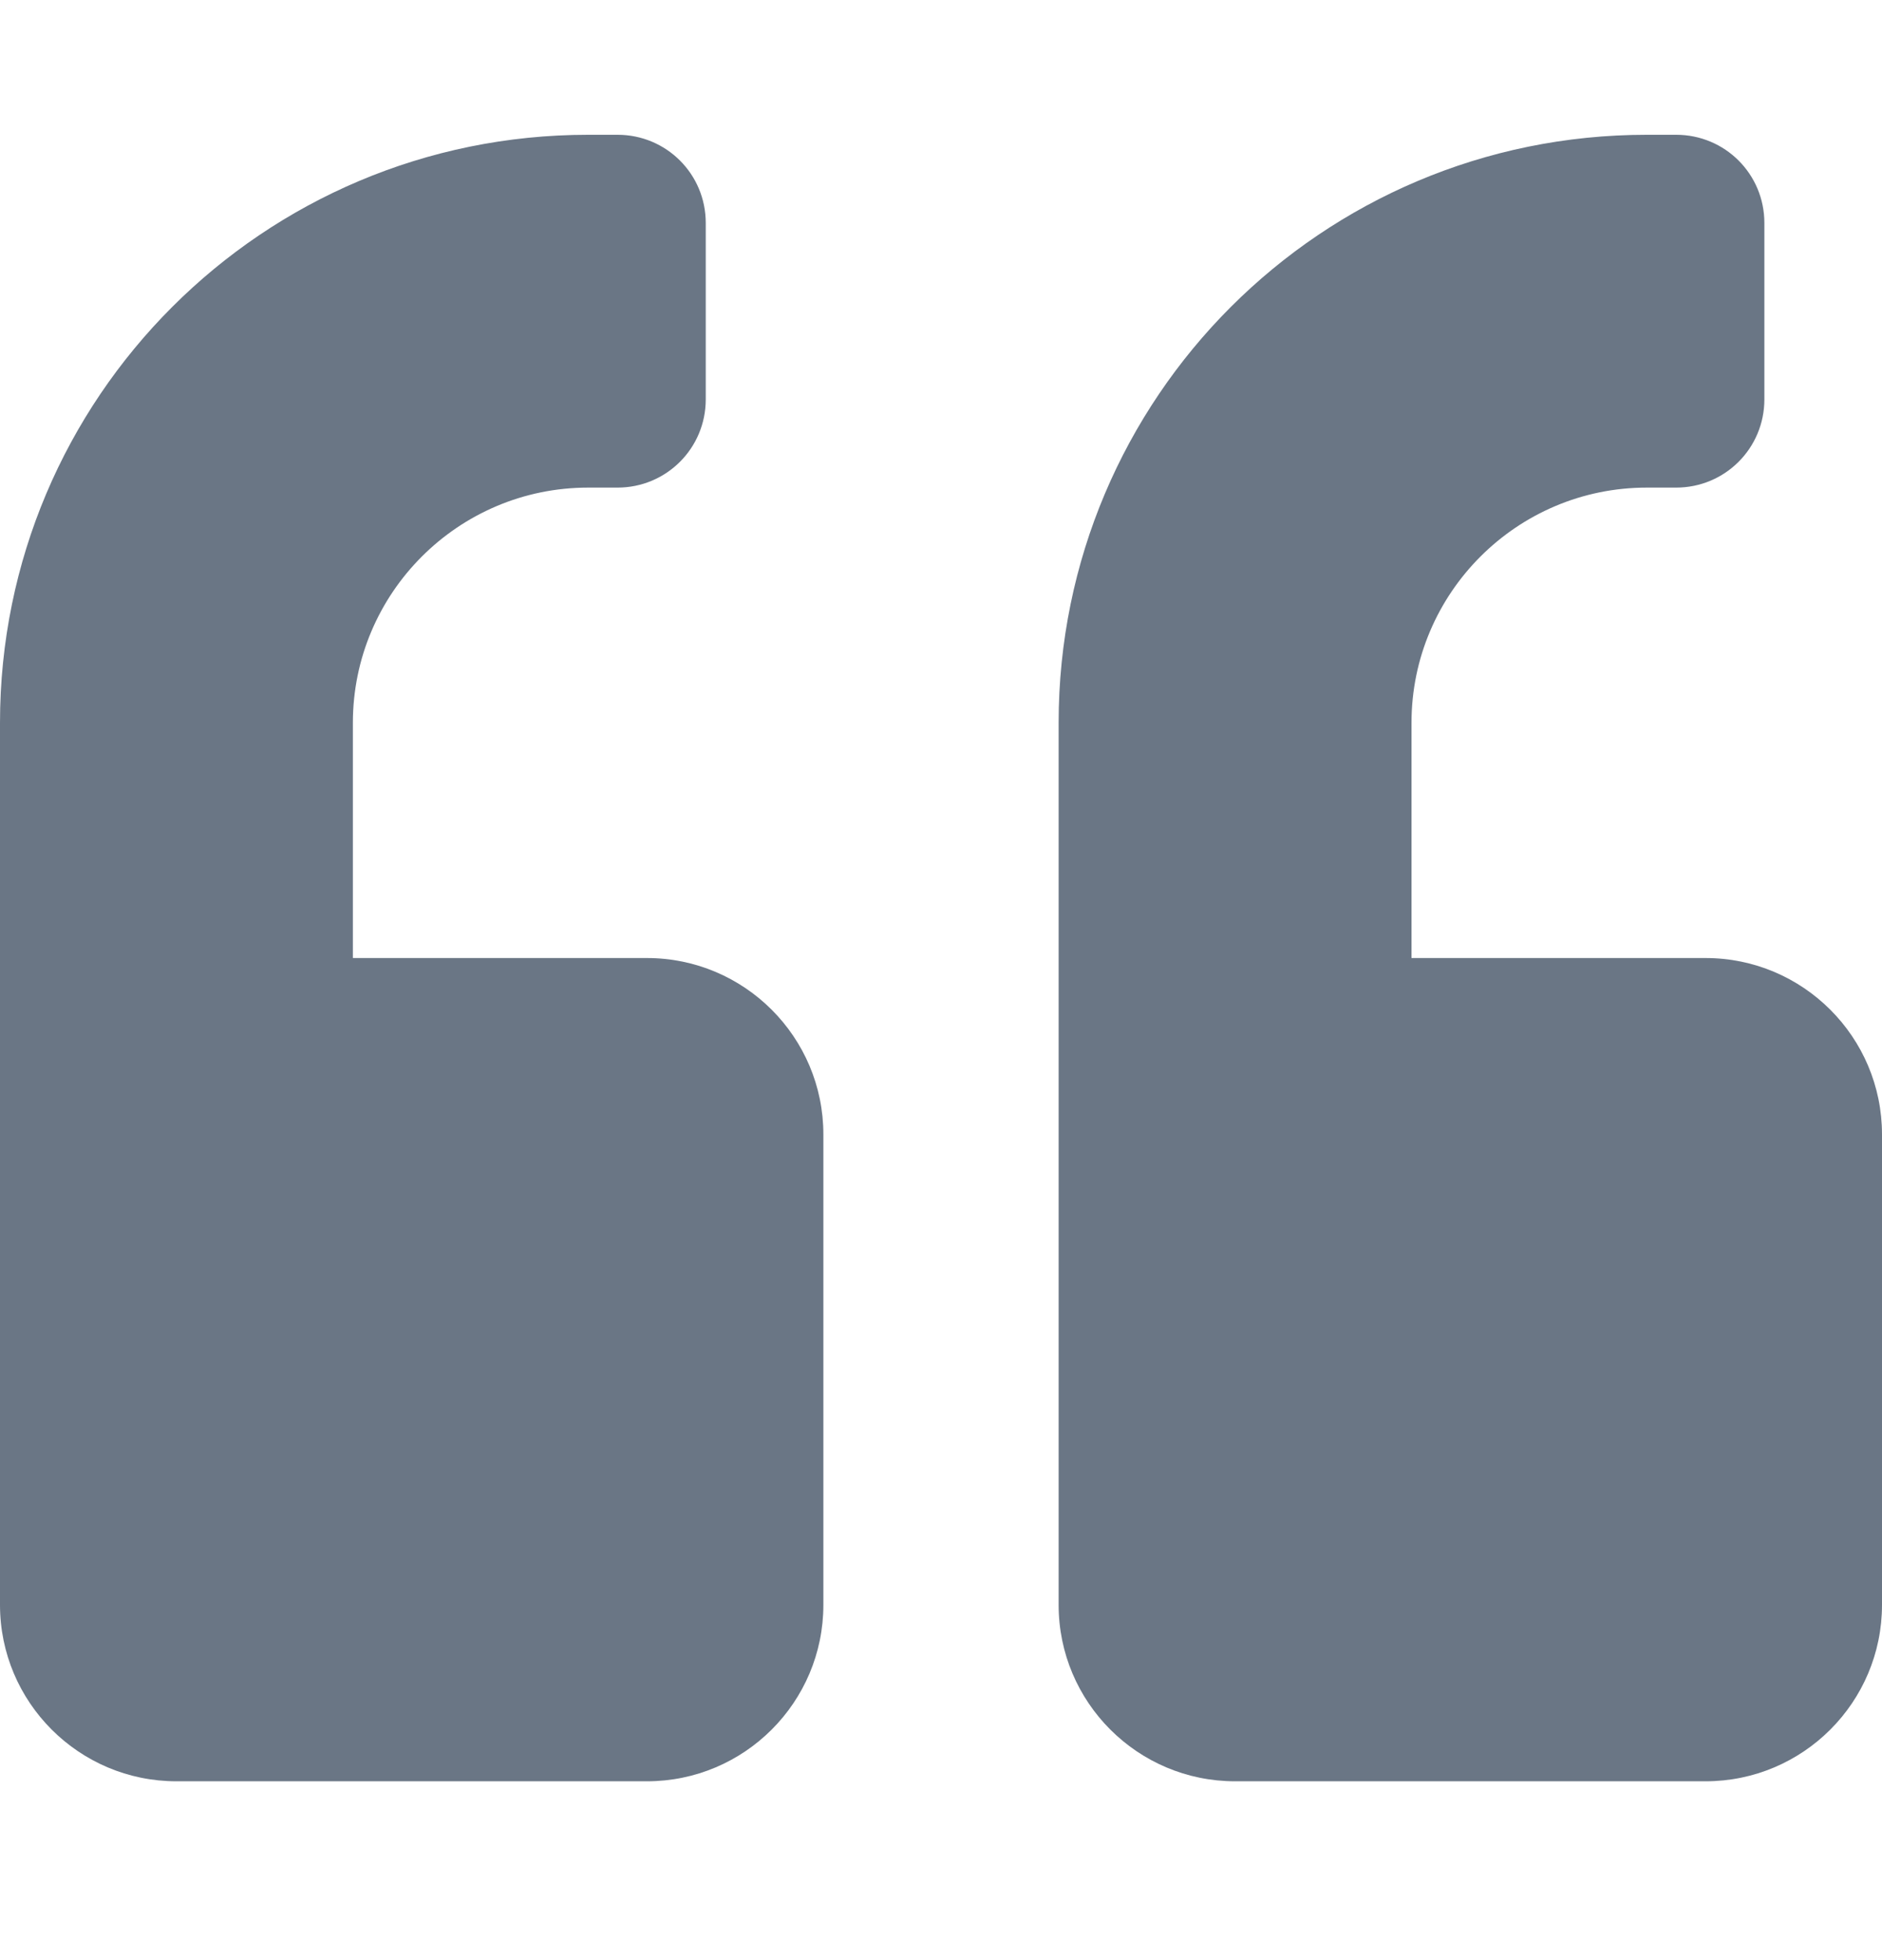<svg xmlns="http://www.w3.org/2000/svg" width="24" height="25" viewBox="0 0 24 25" fill="none"><path d="M21.75 12.219H18V9.219C18 7.564 19.345 6.219 21 6.219H21.375C21.998 6.219 22.5 5.717 22.5 5.094V2.844C22.5 2.22 21.998 1.719 21.375 1.719H21C16.856 1.719 13.5 5.075 13.5 9.219V20.469C13.5 21.711 14.508 22.719 15.75 22.719H21.75C22.992 22.719 24 21.711 24 20.469V14.469C24 13.227 22.992 12.219 21.75 12.219ZM8.25 12.219H4.5V9.219C4.5 7.564 5.845 6.219 7.5 6.219H7.875C8.498 6.219 9 5.717 9 5.094V2.844C9 2.22 8.498 1.719 7.875 1.719H7.5C3.356 1.719 0 5.075 0 9.219V20.469C0 21.711 1.008 22.719 2.25 22.719H8.25C9.492 22.719 10.5 21.711 10.5 20.469V14.469C10.5 13.227 9.492 12.219 8.25 12.219Z" fill="#6A7685"></path></svg>